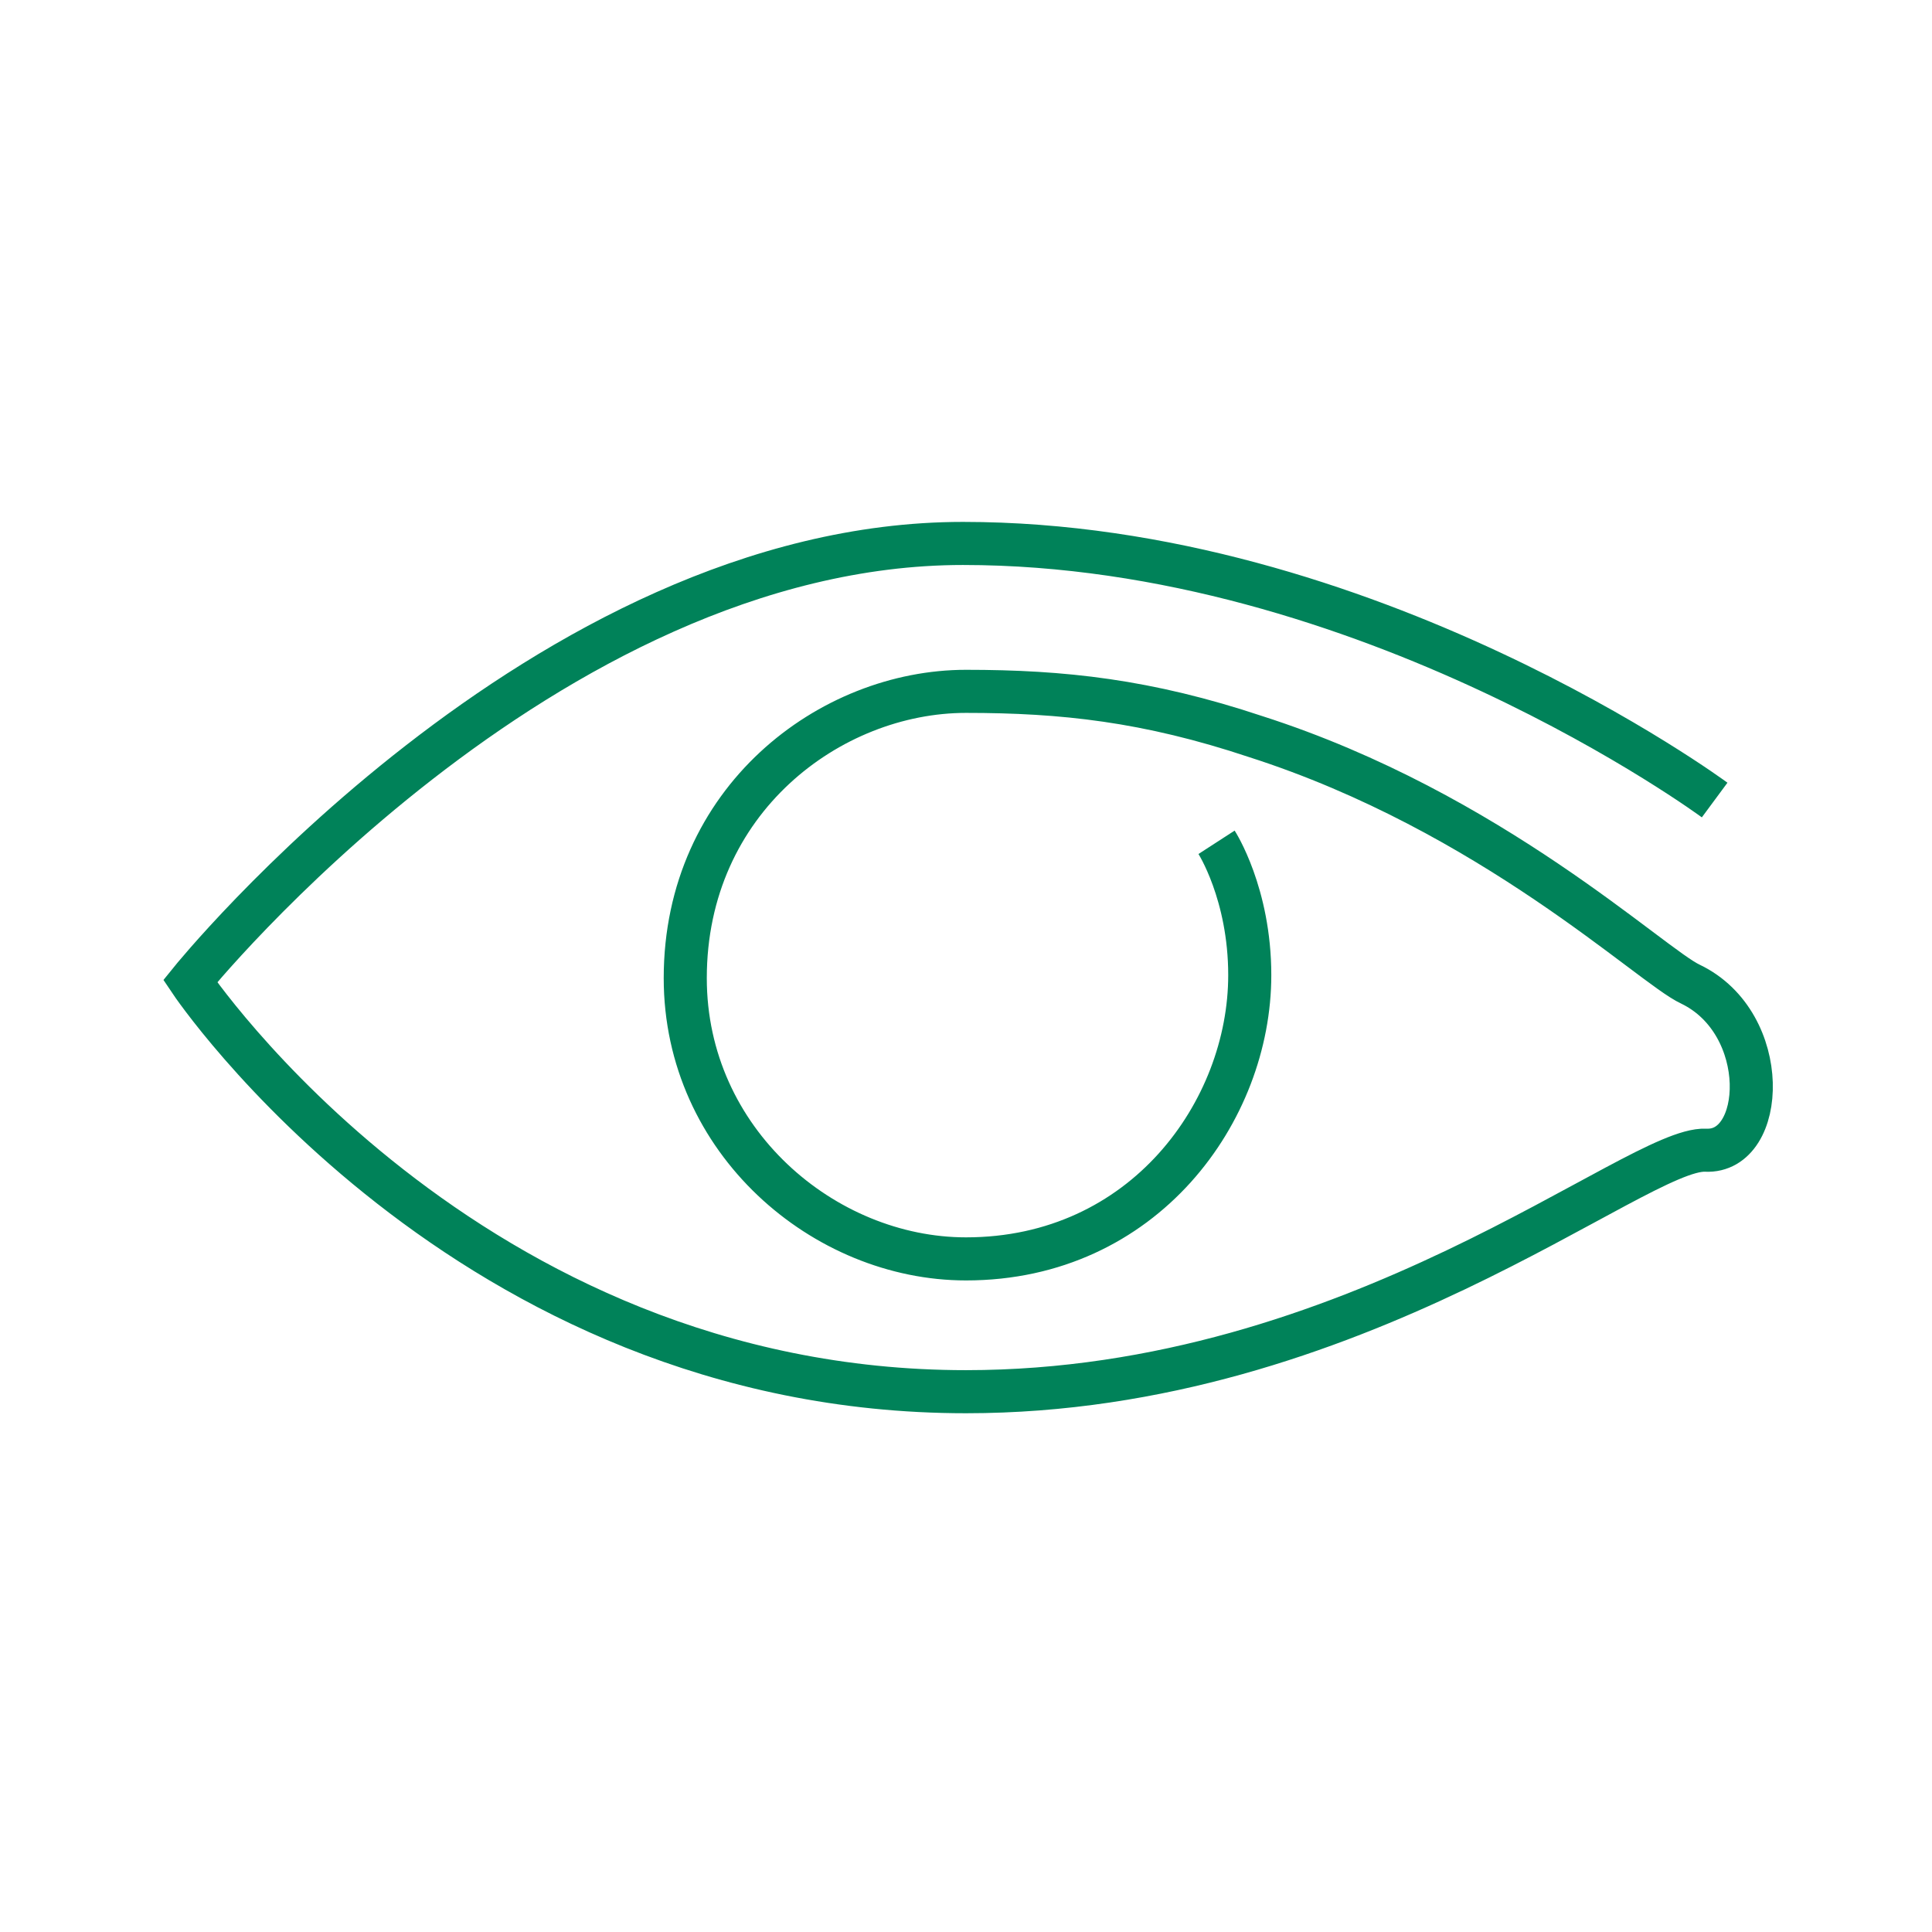 <svg width="70" height="70" viewBox="0 0 70 70" fill="none" xmlns="http://www.w3.org/2000/svg">
<path d="M62.125 28.987C62.125 28.987 49.547 19.69 34.891 19.69C19.688 19.69 6.891 35.549 6.891 35.549C6.891 35.549 16.844 50.424 35 50.424C49.109 50.424 59.281 41.565 61.797 41.674C63.984 41.784 64.203 37.081 61.25 35.659C59.828 35.002 54.031 29.424 45.5 26.69C41.562 25.377 38.5 25.049 35 25.049C30.078 25.049 24.828 28.987 24.828 35.44C24.828 41.346 29.859 45.612 35 45.612C41.453 45.612 45.281 40.252 45.281 35.331C45.281 32.377 44.078 30.518 44.078 30.518" stroke="#008259" stroke-width="1.561" stroke-miterlimit="10"/>
</svg>
